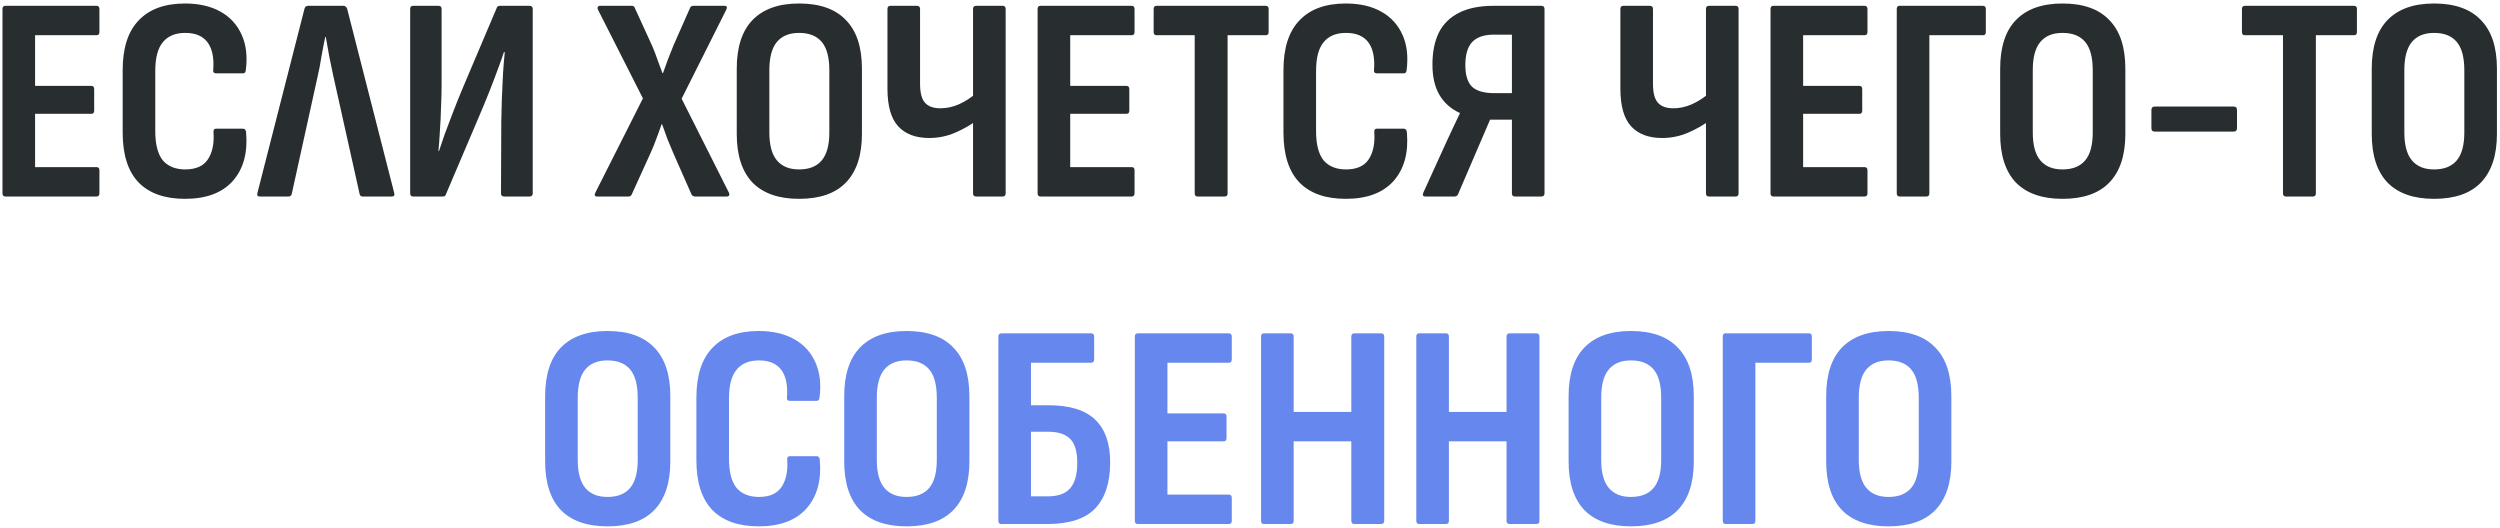 <?xml version="1.0" encoding="UTF-8"?> <svg xmlns="http://www.w3.org/2000/svg" width="687" height="145" viewBox="0 0 687 145" fill="none"> <path d="M1.481 54C0.948 54 0.681 53.707 0.681 53.12V2.48C0.681 1.893 0.948 1.6 1.481 1.6H26.521C27.055 1.6 27.321 1.893 27.321 2.48V8.8C27.321 9.387 27.055 9.68 26.521 9.68H9.641V23.6H25.081C25.615 23.6 25.881 23.893 25.881 24.48V30.4C25.881 30.987 25.615 31.28 25.081 31.28H9.641V45.92H26.521C27.055 45.92 27.321 46.213 27.321 46.8V53.12C27.321 53.707 27.055 54 26.521 54H1.481ZM50.829 54.64C45.283 54.64 41.043 53.147 38.109 50.16C35.176 47.12 33.709 42.533 33.709 36.4V19.28C33.709 13.2 35.176 8.64 38.109 5.6C41.043 2.507 45.283 0.96 50.829 0.96C54.669 0.96 57.923 1.707 60.589 3.2C63.256 4.693 65.203 6.827 66.429 9.6C67.656 12.32 68.029 15.547 67.549 19.28C67.496 19.867 67.229 20.16 66.749 20.16H59.389C58.803 20.16 58.536 19.867 58.589 19.28C58.856 15.973 58.349 13.44 57.069 11.68C55.789 9.92 53.736 9.04 50.909 9.04C48.189 9.04 46.136 9.893 44.749 11.6C43.363 13.253 42.669 15.893 42.669 19.52V36C42.669 39.68 43.363 42.373 44.749 44.08C46.189 45.733 48.243 46.56 50.909 46.56C53.843 46.56 55.923 45.627 57.149 43.76C58.376 41.893 58.883 39.413 58.669 36.32C58.616 35.68 58.856 35.36 59.389 35.36H66.749C67.283 35.36 67.576 35.707 67.629 36.4C68.109 42 66.883 46.453 63.949 49.76C61.016 53.013 56.643 54.64 50.829 54.64ZM71.374 54C70.788 54 70.574 53.68 70.734 53.04L83.694 2.32C83.854 1.84 84.174 1.6 84.654 1.6H94.334C94.814 1.6 95.161 1.84 95.374 2.32L108.334 53.04C108.494 53.68 108.281 54 107.694 54H99.614C99.188 54 98.921 53.76 98.814 53.28L91.614 20.96C91.241 19.2 90.868 17.413 90.494 15.6C90.174 13.733 89.854 11.92 89.534 10.16H89.374C89.001 11.92 88.654 13.707 88.334 15.52C88.068 17.333 87.721 19.147 87.294 20.96L80.174 53.28C80.068 53.76 79.774 54 79.294 54H71.374ZM113.513 54C112.979 54 112.713 53.707 112.713 53.12V2.48C112.713 1.893 112.979 1.6 113.513 1.6H120.553C121.086 1.6 121.353 1.893 121.353 2.48V23.36C121.353 25.227 121.299 27.307 121.193 29.6C121.139 31.84 121.033 34.027 120.873 36.16C120.766 38.24 120.633 40.027 120.473 41.52H120.633C121.113 40.08 121.646 38.507 122.233 36.8C122.873 35.093 123.619 33.12 124.473 30.88C125.326 28.64 126.339 26.133 127.513 23.36L136.473 2.24C136.579 1.813 136.873 1.6 137.353 1.6H145.513C146.099 1.6 146.393 1.893 146.393 2.48V53.12C146.393 53.707 146.099 54 145.513 54H138.553C137.966 54 137.673 53.707 137.673 53.12L137.753 33.44C137.806 31.52 137.859 29.387 137.913 27.04C138.019 24.693 138.126 22.373 138.233 20.08C138.393 17.787 138.553 15.867 138.713 14.32H138.473C137.993 15.813 137.406 17.467 136.713 19.28C136.073 21.04 135.299 23.067 134.393 25.36C133.486 27.653 132.366 30.347 131.033 33.44L122.553 53.36C122.446 53.787 122.153 54 121.673 54H113.513ZM164.113 54C163.419 54 163.259 53.627 163.633 52.88L176.673 27.04L164.353 2.72C164.193 2.4 164.166 2.133 164.273 1.92C164.379 1.707 164.593 1.6 164.913 1.6H173.633C174.059 1.6 174.326 1.787 174.433 2.16L179.233 12.64C179.766 13.867 180.246 15.12 180.673 16.4C181.099 17.627 181.553 18.853 182.033 20.08H182.193C182.619 18.853 183.073 17.6 183.553 16.32C184.086 14.987 184.593 13.707 185.073 12.48L189.633 2.16C189.793 1.787 190.086 1.6 190.513 1.6H199.073C199.766 1.6 199.926 1.973 199.553 2.72L187.313 27.12L200.273 52.88C200.433 53.147 200.459 53.413 200.353 53.68C200.299 53.893 200.086 54 199.713 54H190.993C190.566 54 190.246 53.813 190.033 53.44L184.993 42C184.459 40.773 183.926 39.493 183.393 38.16C182.913 36.773 182.433 35.44 181.953 34.16H181.793C181.366 35.44 180.886 36.773 180.353 38.16C179.873 39.493 179.366 40.747 178.833 41.92L173.633 53.36C173.473 53.787 173.179 54 172.753 54H164.113ZM219.579 54.64C213.979 54.64 209.713 53.147 206.779 50.16C203.899 47.12 202.459 42.667 202.459 36.8V18.88C202.459 12.96 203.899 8.507 206.779 5.52C209.713 2.48 213.979 0.96 219.579 0.96C225.286 0.96 229.579 2.48 232.459 5.52C235.393 8.507 236.859 12.96 236.859 18.88V36.8C236.859 42.667 235.393 47.12 232.459 50.16C229.579 53.147 225.286 54.64 219.579 54.64ZM219.579 46.56C222.353 46.56 224.433 45.733 225.819 44.08C227.206 42.427 227.899 39.867 227.899 36.4V19.28C227.899 15.76 227.206 13.173 225.819 11.52C224.433 9.867 222.353 9.04 219.579 9.04C216.913 9.04 214.886 9.867 213.499 11.52C212.113 13.173 211.419 15.76 211.419 19.28V36.4C211.419 39.867 212.113 42.427 213.499 44.08C214.886 45.733 216.913 46.56 219.579 46.56ZM255.313 37.92C251.633 37.92 248.806 36.853 246.833 34.72C244.86 32.587 243.873 29.12 243.873 24.32V2.48C243.873 1.893 244.14 1.6 244.673 1.6H251.953C252.54 1.6 252.833 1.893 252.833 2.48V23.04C252.833 25.493 253.286 27.227 254.193 28.24C255.1 29.253 256.513 29.76 258.433 29.76C260.14 29.76 261.846 29.387 263.553 28.64C265.313 27.84 266.913 26.8 268.353 25.52V33.12C266.646 34.4 264.673 35.52 262.433 36.48C260.193 37.44 257.82 37.92 255.313 37.92ZM268.193 54C267.66 54 267.393 53.707 267.393 53.12V2.48C267.393 1.893 267.66 1.6 268.193 1.6H275.553C276.086 1.6 276.353 1.893 276.353 2.48V53.12C276.353 53.707 276.086 54 275.553 54H268.193ZM285.934 54C285.401 54 285.134 53.707 285.134 53.12V2.48C285.134 1.893 285.401 1.6 285.934 1.6H310.974C311.508 1.6 311.774 1.893 311.774 2.48V8.8C311.774 9.387 311.508 9.68 310.974 9.68H294.094V23.6H309.534C310.068 23.6 310.334 23.893 310.334 24.48V30.4C310.334 30.987 310.068 31.28 309.534 31.28H294.094V45.92H310.974C311.508 45.92 311.774 46.213 311.774 46.8V53.12C311.774 53.707 311.508 54 310.974 54H285.934ZM329.102 54C328.569 54 328.302 53.707 328.302 53.12V9.68H317.822C317.289 9.68 317.022 9.387 317.022 8.8V2.48C317.022 1.893 317.289 1.6 317.822 1.6H347.822C348.355 1.6 348.622 1.893 348.622 2.48V8.8C348.622 9.387 348.355 9.68 347.822 9.68H337.342V53.12C337.342 53.707 337.075 54 336.542 54H329.102ZM369.814 54.64C364.267 54.64 360.027 53.147 357.094 50.16C354.16 47.12 352.694 42.533 352.694 36.4V19.28C352.694 13.2 354.16 8.64 357.094 5.6C360.027 2.507 364.267 0.96 369.814 0.96C373.654 0.96 376.907 1.707 379.574 3.2C382.24 4.693 384.187 6.827 385.414 9.6C386.64 12.32 387.014 15.547 386.534 19.28C386.48 19.867 386.214 20.16 385.734 20.16H378.374C377.787 20.16 377.52 19.867 377.574 19.28C377.84 15.973 377.334 13.44 376.054 11.68C374.774 9.92 372.72 9.04 369.894 9.04C367.174 9.04 365.12 9.893 363.734 11.6C362.347 13.253 361.654 15.893 361.654 19.52V36C361.654 39.68 362.347 42.373 363.734 44.08C365.174 45.733 367.227 46.56 369.894 46.56C372.827 46.56 374.907 45.627 376.134 43.76C377.36 41.893 377.867 39.413 377.654 36.32C377.6 35.68 377.84 35.36 378.374 35.36H385.734C386.267 35.36 386.56 35.707 386.614 36.4C387.094 42 385.867 46.453 382.934 49.76C380 53.013 375.627 54.64 369.814 54.64ZM391.715 54C391.022 54 390.835 53.627 391.155 52.88L397.715 38.48C398.248 37.307 398.808 36.107 399.395 34.88C399.982 33.6 400.568 32.373 401.155 31.2V31.04C398.702 29.92 396.835 28.267 395.555 26.08C394.275 23.893 393.635 21.12 393.635 17.76C393.635 14.293 394.222 11.36 395.395 8.96C396.622 6.56 398.462 4.747 400.915 3.52C403.422 2.24 406.568 1.6 410.355 1.6H423.555C424.142 1.6 424.435 1.893 424.435 2.48V53.12C424.435 53.707 424.142 54 423.555 54H416.275C415.742 54 415.475 53.707 415.475 53.12V32.88H409.475L400.675 53.36C400.622 53.573 400.488 53.733 400.275 53.84C400.115 53.947 399.928 54 399.715 54H391.715ZM410.675 25.6H415.475V9.52H410.515C407.795 9.52 405.795 10.213 404.515 11.6C403.288 12.933 402.675 15.04 402.675 17.92C402.675 20.64 403.288 22.613 404.515 23.84C405.795 25.013 407.848 25.6 410.675 25.6ZM456.719 37.92C453.039 37.92 450.213 36.853 448.239 34.72C446.266 32.587 445.279 29.12 445.279 24.32V2.48C445.279 1.893 445.546 1.6 446.079 1.6H453.359C453.946 1.6 454.239 1.893 454.239 2.48V23.04C454.239 25.493 454.693 27.227 455.599 28.24C456.506 29.253 457.919 29.76 459.839 29.76C461.546 29.76 463.253 29.387 464.959 28.64C466.719 27.84 468.319 26.8 469.759 25.52V33.12C468.053 34.4 466.079 35.52 463.839 36.48C461.599 37.44 459.226 37.92 456.719 37.92ZM469.599 54C469.066 54 468.799 53.707 468.799 53.12V2.48C468.799 1.893 469.066 1.6 469.599 1.6H476.959C477.493 1.6 477.759 1.893 477.759 2.48V53.12C477.759 53.707 477.493 54 476.959 54H469.599ZM487.341 54C486.807 54 486.541 53.707 486.541 53.12V2.48C486.541 1.893 486.807 1.6 487.341 1.6H512.381C512.914 1.6 513.181 1.893 513.181 2.48V8.8C513.181 9.387 512.914 9.68 512.381 9.68H495.501V23.6H510.941C511.474 23.6 511.741 23.893 511.741 24.48V30.4C511.741 30.987 511.474 31.28 510.941 31.28H495.501V45.92H512.381C512.914 45.92 513.181 46.213 513.181 46.8V53.12C513.181 53.707 512.914 54 512.381 54H487.341ZM522.028 54C521.495 54 521.228 53.707 521.228 53.12V2.48C521.228 1.893 521.468 1.6 521.948 1.6H544.908C545.441 1.6 545.708 1.893 545.708 2.48V8.8C545.708 9.387 545.441 9.68 544.908 9.68H530.188V53.12C530.188 53.707 529.921 54 529.388 54H522.028ZM566.767 54.64C561.167 54.64 556.9 53.147 553.967 50.16C551.087 47.12 549.647 42.667 549.647 36.8V18.88C549.647 12.96 551.087 8.507 553.967 5.52C556.9 2.48 561.167 0.96 566.767 0.96C572.474 0.96 576.767 2.48 579.647 5.52C582.58 8.507 584.047 12.96 584.047 18.88V36.8C584.047 42.667 582.58 47.12 579.647 50.16C576.767 53.147 572.474 54.64 566.767 54.64ZM566.767 46.56C569.54 46.56 571.62 45.733 573.007 44.08C574.394 42.427 575.087 39.867 575.087 36.4V19.28C575.087 15.76 574.394 13.173 573.007 11.52C571.62 9.867 569.54 9.04 566.767 9.04C564.1 9.04 562.074 9.867 560.687 11.52C559.3 13.173 558.607 15.76 558.607 19.28V36.4C558.607 39.867 559.3 42.427 560.687 44.08C562.074 45.733 564.1 46.56 566.767 46.56ZM592.088 36.16C591.501 36.16 591.208 35.84 591.208 35.2V30.24C591.208 29.6 591.501 29.28 592.088 29.28H613.848C614.434 29.28 614.728 29.6 614.728 30.24V35.2C614.728 35.84 614.434 36.16 613.848 36.16H592.088ZM628.164 54C627.631 54 627.364 53.707 627.364 53.12V9.68H616.884C616.351 9.68 616.084 9.387 616.084 8.8V2.48C616.084 1.893 616.351 1.6 616.884 1.6H646.884C647.418 1.6 647.684 1.893 647.684 2.48V8.8C647.684 9.387 647.418 9.68 646.884 9.68H636.404V53.12C636.404 53.707 636.138 54 635.604 54H628.164ZM668.876 54.64C663.276 54.64 659.01 53.147 656.076 50.16C653.196 47.12 651.756 42.667 651.756 36.8V18.88C651.756 12.96 653.196 8.507 656.076 5.52C659.01 2.48 663.276 0.96 668.876 0.96C674.583 0.96 678.876 2.48 681.756 5.52C684.69 8.507 686.156 12.96 686.156 18.88V36.8C686.156 42.667 684.69 47.12 681.756 50.16C678.876 53.147 674.583 54.64 668.876 54.64ZM668.876 46.56C671.65 46.56 673.73 45.733 675.116 44.08C676.503 42.427 677.196 39.867 677.196 36.4V19.28C677.196 15.76 676.503 13.173 675.116 11.52C673.73 9.867 671.65 9.04 668.876 9.04C666.21 9.04 664.183 9.867 662.796 11.52C661.41 13.173 660.716 15.76 660.716 19.28V36.4C660.716 39.867 661.41 42.427 662.796 44.08C664.183 45.733 666.21 46.56 668.876 46.56Z" fill="#282D30"></path> <path d="M166.923 144.64C161.323 144.64 157.056 143.147 154.123 140.16C151.243 137.12 149.803 132.667 149.803 126.8V108.88C149.803 102.96 151.243 98.507 154.123 95.52C157.056 92.48 161.323 90.96 166.923 90.96C172.63 90.96 176.923 92.48 179.803 95.52C182.736 98.507 184.203 102.96 184.203 108.88V126.8C184.203 132.667 182.736 137.12 179.803 140.16C176.923 143.147 172.63 144.64 166.923 144.64ZM166.923 136.56C169.696 136.56 171.776 135.733 173.163 134.08C174.55 132.427 175.243 129.867 175.243 126.4V109.28C175.243 105.76 174.55 103.173 173.163 101.52C171.776 99.867 169.696 99.04 166.923 99.04C164.256 99.04 162.23 99.867 160.843 101.52C159.456 103.173 158.763 105.76 158.763 109.28V126.4C158.763 129.867 159.456 132.427 160.843 134.08C162.23 135.733 164.256 136.56 166.923 136.56ZM208.486 144.64C202.939 144.64 198.699 143.147 195.766 140.16C192.832 137.12 191.366 132.533 191.366 126.4V109.28C191.366 103.2 192.832 98.64 195.766 95.6C198.699 92.507 202.939 90.96 208.486 90.96C212.326 90.96 215.579 91.707 218.246 93.2C220.912 94.693 222.859 96.827 224.086 99.6C225.312 102.32 225.686 105.547 225.206 109.28C225.152 109.867 224.886 110.16 224.406 110.16H217.046C216.459 110.16 216.192 109.867 216.246 109.28C216.512 105.973 216.006 103.44 214.726 101.68C213.446 99.92 211.392 99.04 208.566 99.04C205.846 99.04 203.792 99.893 202.406 101.6C201.019 103.253 200.326 105.893 200.326 109.52V126C200.326 129.68 201.019 132.373 202.406 134.08C203.846 135.733 205.899 136.56 208.566 136.56C211.499 136.56 213.579 135.627 214.806 133.76C216.032 131.893 216.539 129.413 216.326 126.32C216.272 125.68 216.512 125.36 217.046 125.36H224.406C224.939 125.36 225.232 125.707 225.286 126.4C225.766 132 224.539 136.453 221.606 139.76C218.672 143.013 214.299 144.64 208.486 144.64ZM249.111 144.64C243.511 144.64 239.244 143.147 236.311 140.16C233.431 137.12 231.991 132.667 231.991 126.8V108.88C231.991 102.96 233.431 98.507 236.311 95.52C239.244 92.48 243.511 90.96 249.111 90.96C254.817 90.96 259.111 92.48 261.991 95.52C264.924 98.507 266.391 102.96 266.391 108.88V126.8C266.391 132.667 264.924 137.12 261.991 140.16C259.111 143.147 254.817 144.64 249.111 144.64ZM249.111 136.56C251.884 136.56 253.964 135.733 255.351 134.08C256.737 132.427 257.431 129.867 257.431 126.4V109.28C257.431 105.76 256.737 103.173 255.351 101.52C253.964 99.867 251.884 99.04 249.111 99.04C246.444 99.04 244.417 99.867 243.031 101.52C241.644 103.173 240.951 105.76 240.951 109.28V126.4C240.951 129.867 241.644 132.427 243.031 134.08C244.417 135.733 246.444 136.56 249.111 136.56ZM275.153 144C274.62 144 274.353 143.707 274.353 143.12V92.48C274.353 91.893 274.646 91.6 275.233 91.6H299.873C300.406 91.6 300.673 91.893 300.673 92.48V98.8C300.673 99.387 300.38 99.68 299.793 99.68H283.313V111.36H288.113C293.98 111.36 298.273 112.693 300.993 115.36C303.713 117.973 305.073 121.867 305.073 127.04C305.073 132.64 303.686 136.88 300.913 139.76C298.193 142.587 293.82 144 287.793 144H275.153ZM283.313 136.4H287.873C290.7 136.4 292.753 135.68 294.033 134.24C295.366 132.747 296.033 130.4 296.033 127.2C296.033 124.107 295.393 121.92 294.113 120.64C292.833 119.307 290.78 118.64 287.953 118.64H283.313V136.4ZM312.653 144C312.12 144 311.853 143.707 311.853 143.12V92.48C311.853 91.893 312.12 91.6 312.653 91.6H337.693C338.226 91.6 338.493 91.893 338.493 92.48V98.8C338.493 99.387 338.226 99.68 337.693 99.68H320.813V113.6H336.253C336.786 113.6 337.053 113.893 337.053 114.48V120.4C337.053 120.987 336.786 121.28 336.253 121.28H320.813V135.92H337.693C338.226 135.92 338.493 136.213 338.493 136.8V143.12C338.493 143.707 338.226 144 337.693 144H312.653ZM347.341 144C346.807 144 346.541 143.707 346.541 143.12V92.48C346.541 91.893 346.807 91.6 347.341 91.6H354.701C355.234 91.6 355.501 91.893 355.501 92.48V113.2H371.341V92.48C371.341 91.893 371.634 91.6 372.221 91.6H379.501C380.087 91.6 380.381 91.893 380.381 92.48V143.12C380.381 143.707 380.087 144 379.501 144H372.221C371.634 144 371.341 143.707 371.341 143.12V121.28H355.501V143.12C355.501 143.707 355.234 144 354.701 144H347.341ZM389.997 144C389.464 144 389.197 143.707 389.197 143.12V92.48C389.197 91.893 389.464 91.6 389.997 91.6H397.357C397.89 91.6 398.157 91.893 398.157 92.48V113.2H413.997V92.48C413.997 91.893 414.29 91.6 414.877 91.6H422.157C422.744 91.6 423.037 91.893 423.037 92.48V143.12C423.037 143.707 422.744 144 422.157 144H414.877C414.29 144 413.997 143.707 413.997 143.12V121.28H398.157V143.12C398.157 143.707 397.89 144 397.357 144H389.997ZM448.173 144.64C442.573 144.64 438.306 143.147 435.373 140.16C432.493 137.12 431.053 132.667 431.053 126.8V108.88C431.053 102.96 432.493 98.507 435.373 95.52C438.306 92.48 442.573 90.96 448.173 90.96C453.88 90.96 458.173 92.48 461.053 95.52C463.986 98.507 465.453 102.96 465.453 108.88V126.8C465.453 132.667 463.986 137.12 461.053 140.16C458.173 143.147 453.88 144.64 448.173 144.64ZM448.173 136.56C450.946 136.56 453.026 135.733 454.413 134.08C455.8 132.427 456.493 129.867 456.493 126.4V109.28C456.493 105.76 455.8 103.173 454.413 101.52C453.026 99.867 450.946 99.04 448.173 99.04C445.506 99.04 443.48 99.867 442.093 101.52C440.706 103.173 440.013 105.76 440.013 109.28V126.4C440.013 129.867 440.706 132.427 442.093 134.08C443.48 135.733 445.506 136.56 448.173 136.56ZM474.216 144C473.682 144 473.416 143.707 473.416 143.12V92.48C473.416 91.893 473.656 91.6 474.136 91.6H497.096C497.629 91.6 497.896 91.893 497.896 92.48V98.8C497.896 99.387 497.629 99.68 497.096 99.68H482.376V143.12C482.376 143.707 482.109 144 481.576 144H474.216ZM518.954 144.64C513.354 144.64 509.088 143.147 506.154 140.16C503.274 137.12 501.834 132.667 501.834 126.8V108.88C501.834 102.96 503.274 98.507 506.154 95.52C509.088 92.48 513.354 90.96 518.954 90.96C524.661 90.96 528.954 92.48 531.834 95.52C534.768 98.507 536.234 102.96 536.234 108.88V126.8C536.234 132.667 534.768 137.12 531.834 140.16C528.954 143.147 524.661 144.64 518.954 144.64ZM518.954 136.56C521.728 136.56 523.808 135.733 525.194 134.08C526.581 132.427 527.274 129.867 527.274 126.4V109.28C527.274 105.76 526.581 103.173 525.194 101.52C523.808 99.867 521.728 99.04 518.954 99.04C516.288 99.04 514.261 99.867 512.874 101.52C511.488 103.173 510.794 105.76 510.794 109.28V126.4C510.794 129.867 511.488 132.427 512.874 134.08C514.261 135.733 516.288 136.56 518.954 136.56Z" fill="#6687ED"></path> </svg> 